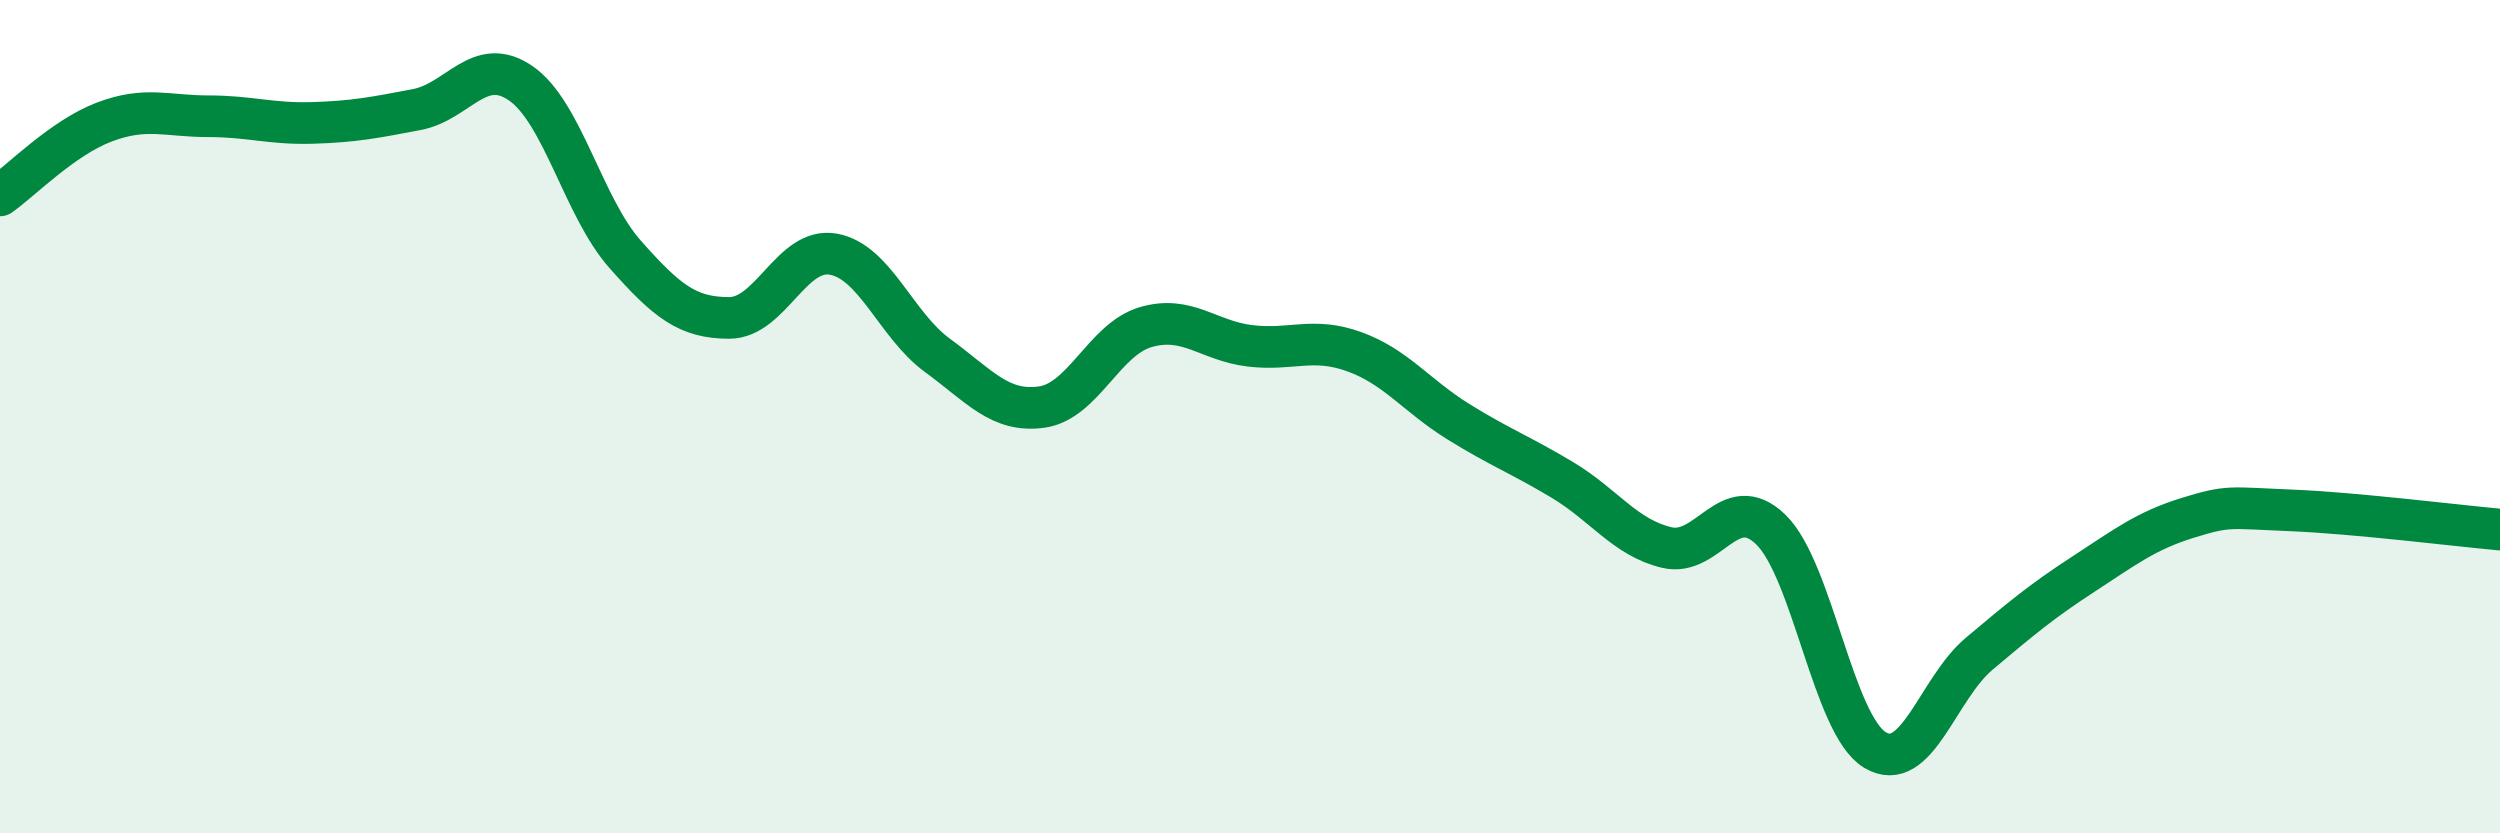 
    <svg width="60" height="20" viewBox="0 0 60 20" xmlns="http://www.w3.org/2000/svg">
      <path
        d="M 0,4.69 C 0.5,4.34 1.5,3.31 2.5,2.93 C 3.5,2.55 4,2.79 5,2.79 C 6,2.79 6.5,2.98 7.5,2.95 C 8.5,2.92 9,2.82 10,2.63 C 11,2.44 11.5,1.31 12.5,2 C 13.5,2.69 14,4.97 15,6.1 C 16,7.23 16.5,7.63 17.5,7.63 C 18.5,7.63 19,5.92 20,6.1 C 21,6.28 21.5,7.8 22.5,8.53 C 23.5,9.26 24,9.91 25,9.77 C 26,9.63 26.5,8.14 27.5,7.85 C 28.5,7.56 29,8.18 30,8.3 C 31,8.42 31.5,8.08 32.5,8.44 C 33.5,8.8 34,9.5 35,10.12 C 36,10.74 36.5,10.92 37.5,11.52 C 38.5,12.12 39,12.9 40,13.14 C 41,13.38 41.5,11.74 42.5,12.71 C 43.5,13.68 44,17.4 45,18 C 46,18.6 46.5,16.53 47.5,15.69 C 48.5,14.85 49,14.43 50,13.78 C 51,13.13 51.5,12.74 52.5,12.43 C 53.5,12.12 53.5,12.19 55,12.25 C 56.5,12.31 59,12.62 60,12.71L60 20L0 20Z"
        fill="#008740"
        opacity="0.1"
        stroke-linecap="round"
        stroke-linejoin="round"
      />
      <path
        d="M 0,4.69 C 0.5,4.34 1.5,3.31 2.5,2.93 C 3.5,2.55 4,2.79 5,2.79 C 6,2.79 6.5,2.98 7.5,2.95 C 8.5,2.92 9,2.82 10,2.63 C 11,2.44 11.5,1.31 12.5,2 C 13.5,2.69 14,4.97 15,6.1 C 16,7.23 16.5,7.63 17.5,7.63 C 18.5,7.63 19,5.92 20,6.1 C 21,6.28 21.5,7.8 22.5,8.53 C 23.5,9.26 24,9.91 25,9.77 C 26,9.63 26.5,8.14 27.5,7.85 C 28.5,7.56 29,8.18 30,8.3 C 31,8.42 31.5,8.08 32.5,8.44 C 33.5,8.8 34,9.5 35,10.12 C 36,10.74 36.5,10.92 37.5,11.52 C 38.5,12.12 39,12.9 40,13.14 C 41,13.38 41.5,11.74 42.5,12.71 C 43.5,13.68 44,17.4 45,18 C 46,18.6 46.5,16.53 47.5,15.69 C 48.5,14.85 49,14.43 50,13.78 C 51,13.13 51.5,12.74 52.5,12.43 C 53.5,12.12 53.5,12.19 55,12.25 C 56.5,12.31 59,12.62 60,12.71"
        stroke="#008740"
        stroke-width="1"
        fill="none"
        stroke-linecap="round"
        stroke-linejoin="round"
      />
    </svg>
  